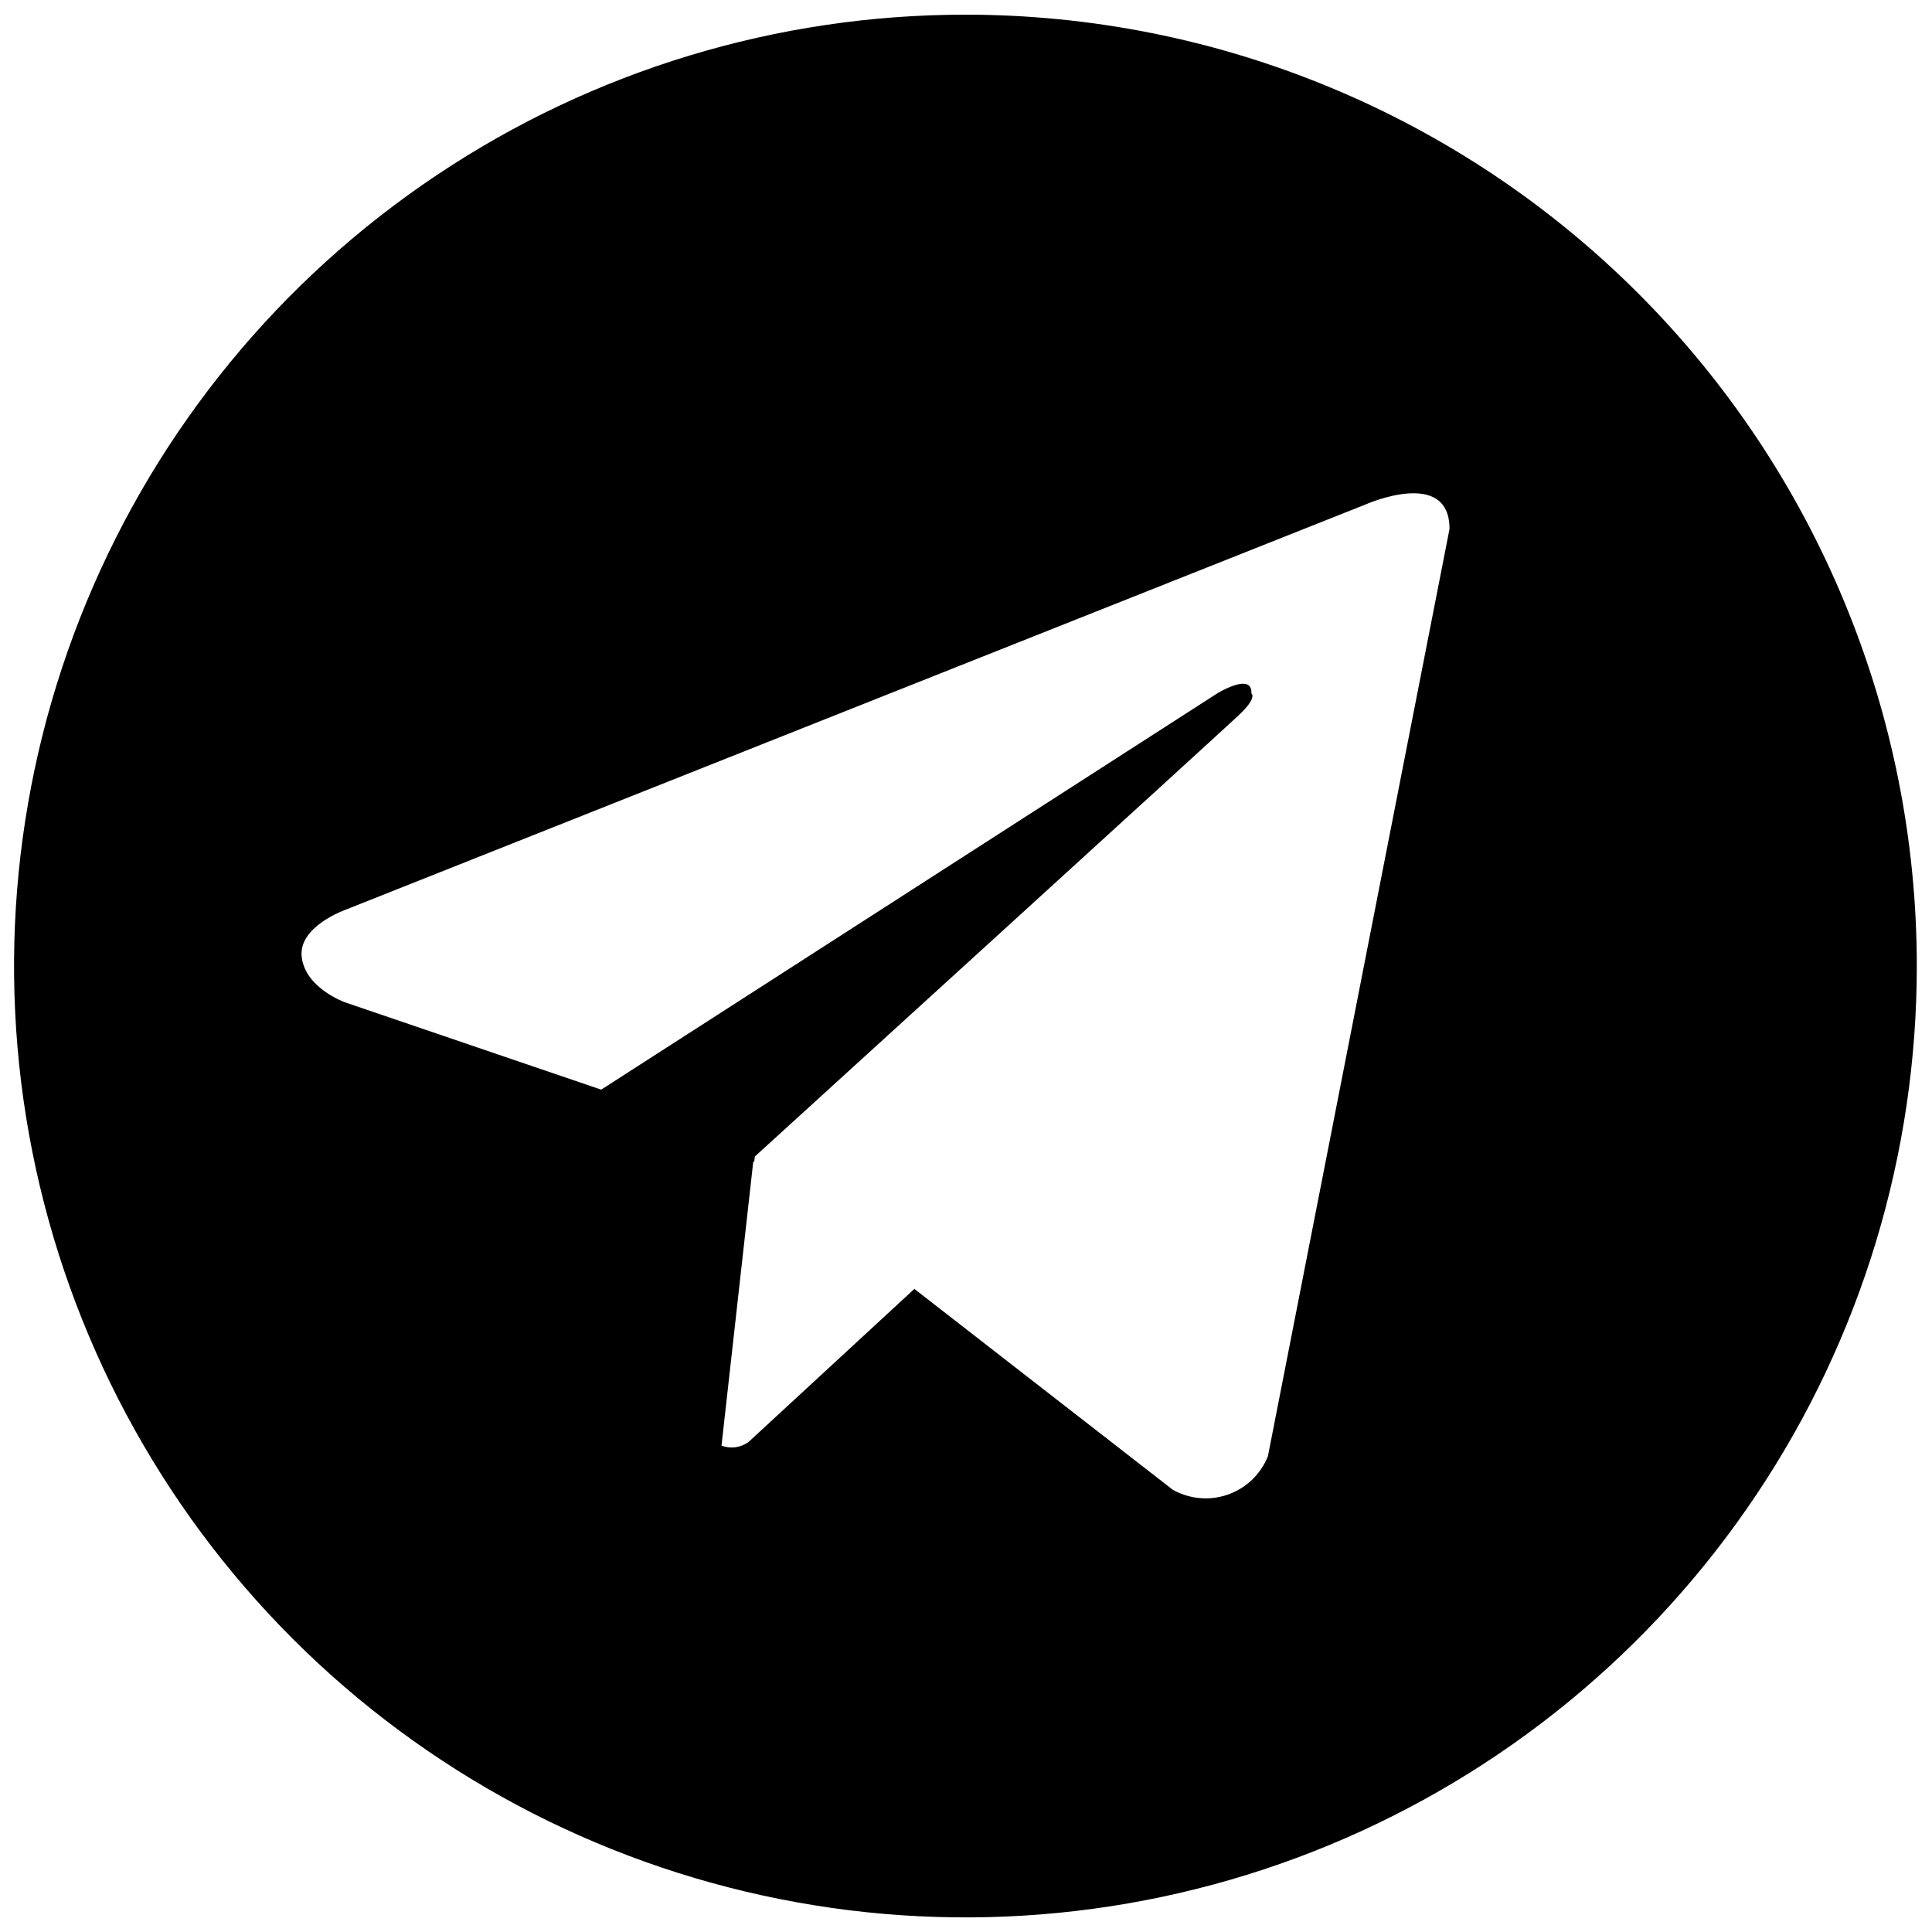 <?xml version="1.0" encoding="UTF-8"?> <svg xmlns="http://www.w3.org/2000/svg" width="22" height="22" viewBox="0 0 22 22" fill="none"> <path d="M10.993 0.167C8.851 0.167 6.756 0.802 4.975 1.993C3.193 3.183 1.805 4.875 0.985 6.855C0.165 8.834 -0.05 11.012 0.368 13.114C0.786 15.215 1.818 17.146 3.333 18.661C4.848 20.176 6.779 21.207 8.88 21.625C10.982 22.044 13.16 21.829 15.139 21.009C17.119 20.189 18.811 18.8 20.001 17.019C21.192 15.238 21.827 13.143 21.827 11C21.827 9.578 21.547 8.169 21.002 6.855C20.458 5.54 19.66 4.346 18.654 3.34C17.648 2.334 16.454 1.536 15.139 0.992C13.825 0.447 12.416 0.167 10.993 0.167ZM14.438 16.582C14.398 16.683 14.336 16.774 14.258 16.85C14.179 16.925 14.085 16.983 13.982 17.019C13.88 17.055 13.77 17.069 13.662 17.059C13.553 17.049 13.448 17.017 13.353 16.963L10.412 14.677L8.525 16.419C8.481 16.451 8.43 16.472 8.376 16.48C8.322 16.487 8.267 16.481 8.216 16.461L8.578 13.223L8.588 13.233L8.596 13.169C8.596 13.169 13.888 8.35 14.104 8.146C14.323 7.941 14.25 7.897 14.25 7.897C14.263 7.647 13.859 7.897 13.859 7.897L6.846 12.408L3.927 11.413C3.927 11.413 3.478 11.253 3.436 10.899C3.392 10.547 3.941 10.357 3.941 10.357L15.551 5.744C15.551 5.744 16.506 5.319 16.506 6.023L14.438 16.582Z" fill="black"></path> </svg> 